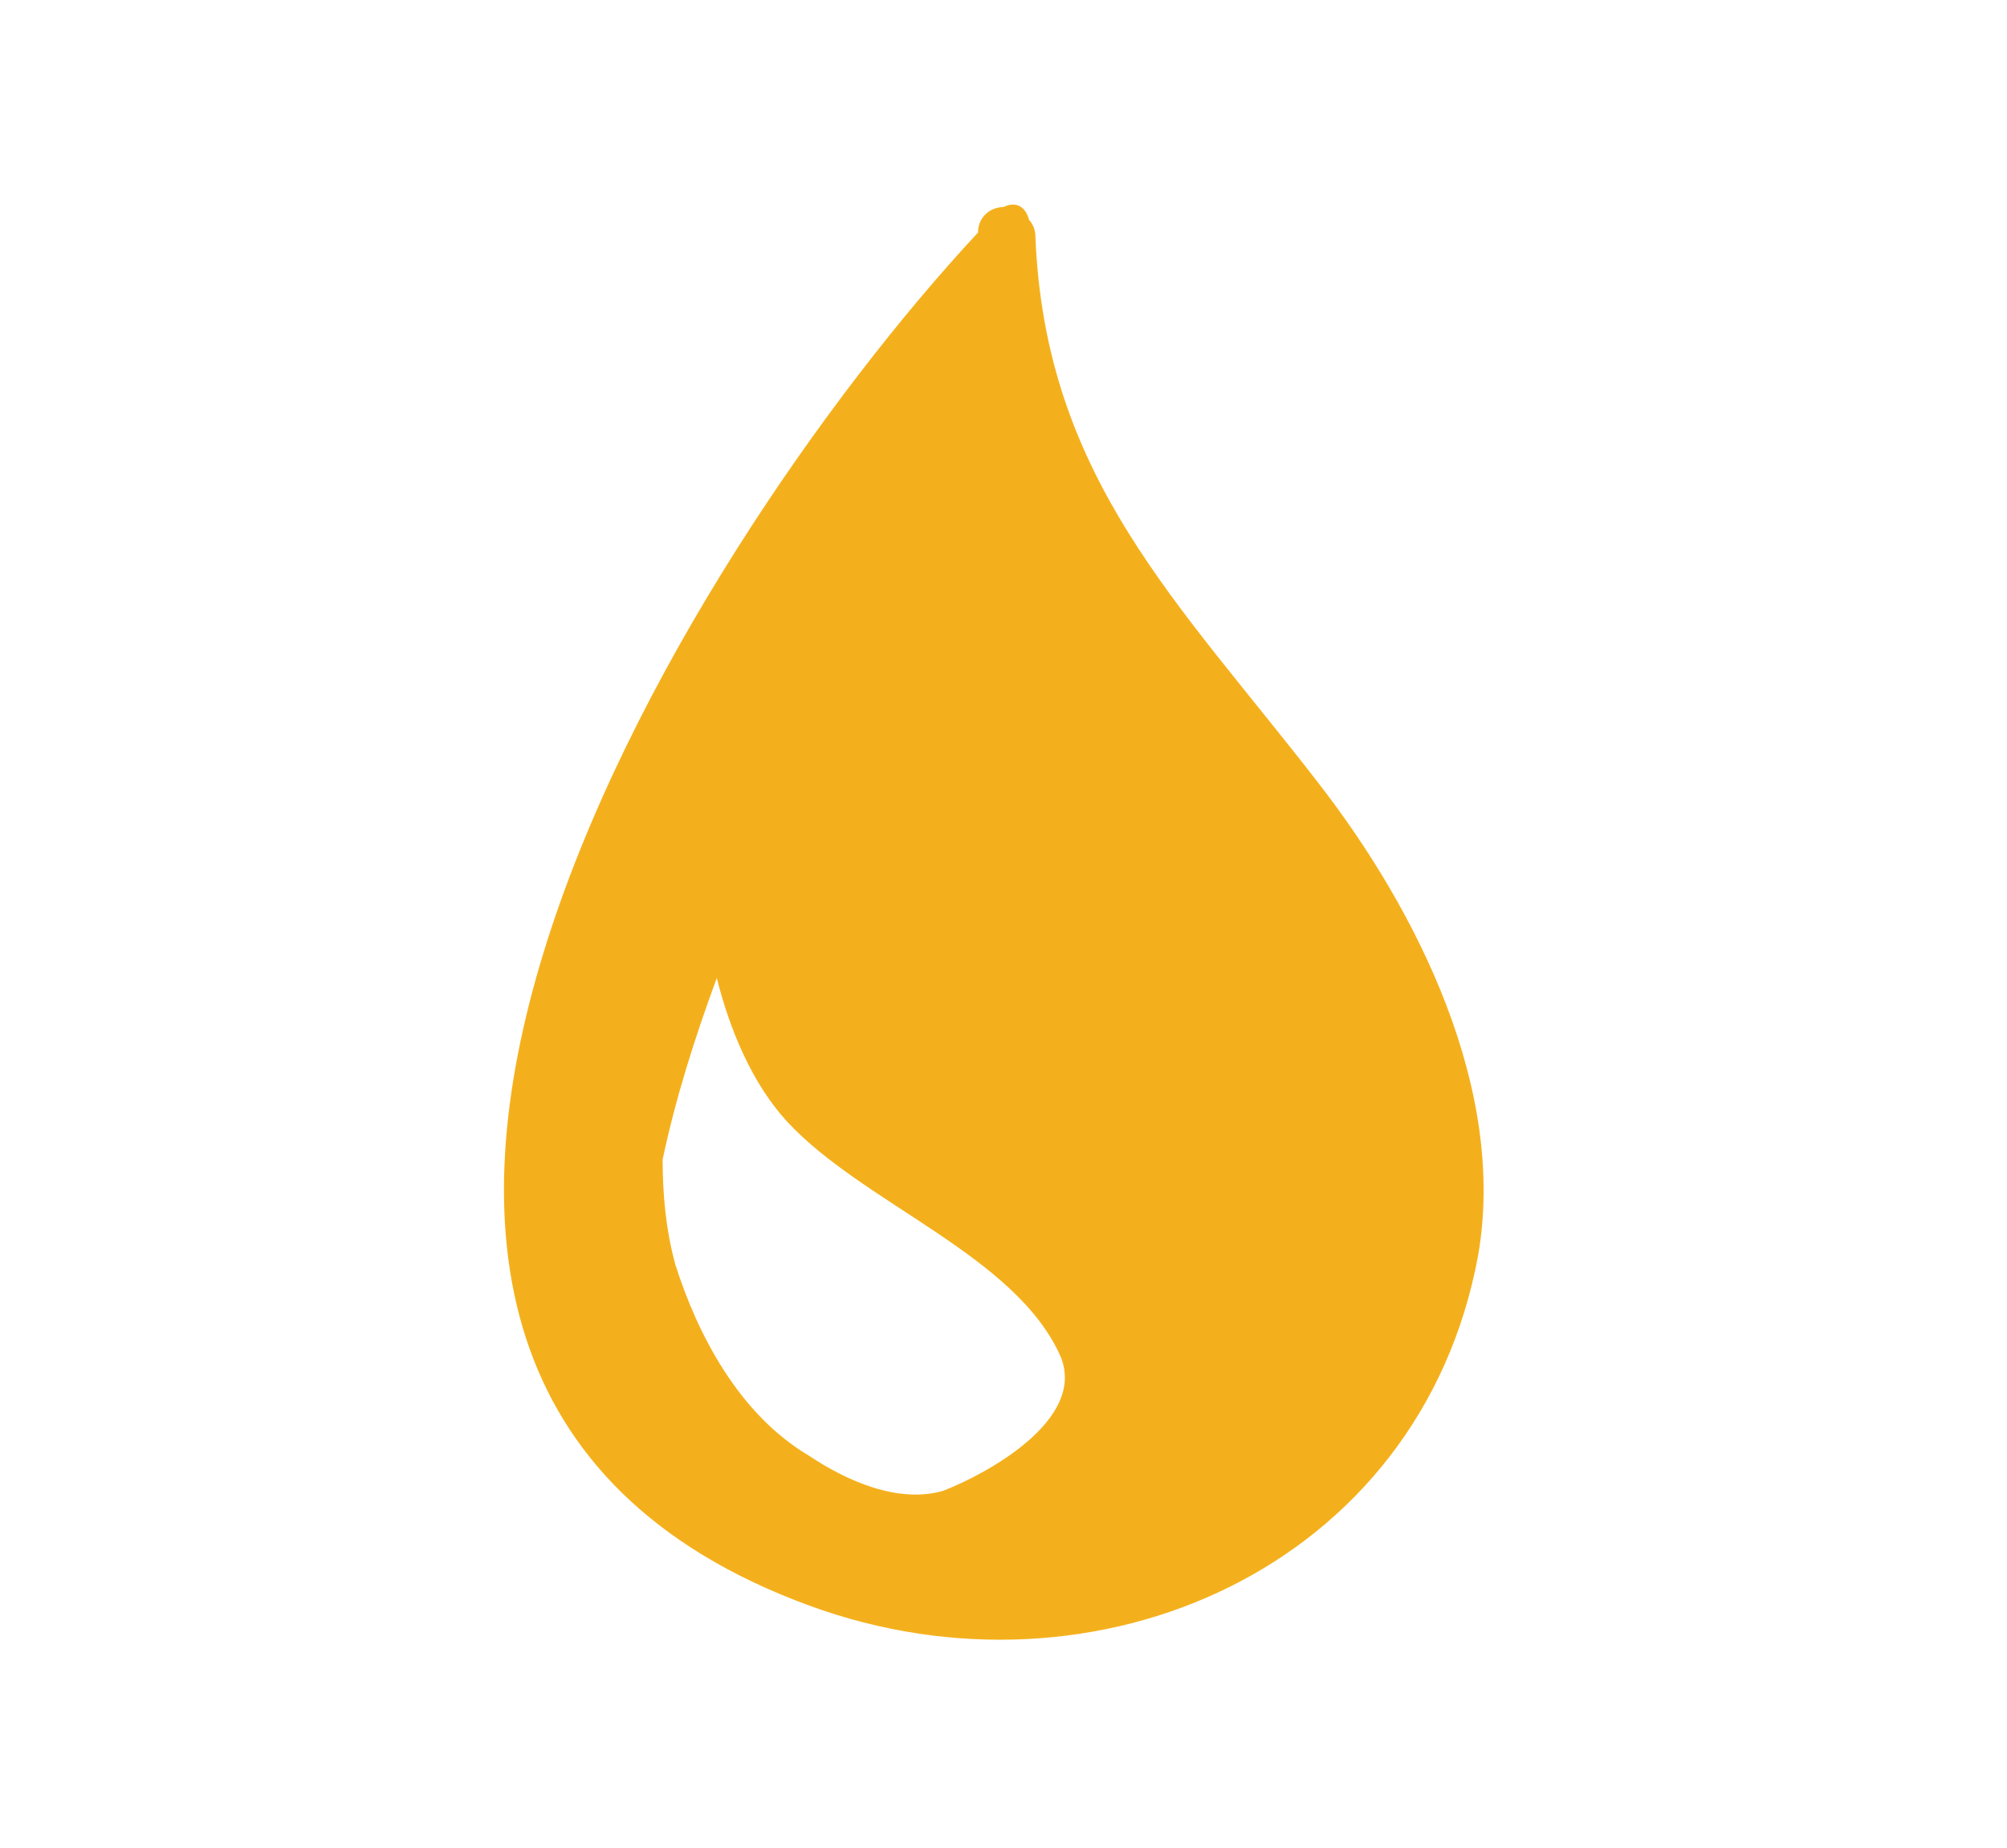 <?xml version="1.0" encoding="utf-8"?>
<!-- Generator: Adobe Illustrator 19.2.1, SVG Export Plug-In . SVG Version: 6.00 Build 0)  -->
<svg version="1.1" id="Layer_1" xmlns="http://www.w3.org/2000/svg" xmlns:xlink="http://www.w3.org/1999/xlink" x="0px" y="0px"
	 viewBox="0 0 63 58" style="enable-background:new 0 0 63 58;" xml:space="preserve">
<style type="text/css">
	.st0{fill:#F4B01C;}
</style>
<g>
	<path class="st0" d="M41.4,24.6C37,18.9,32.8,15,32.5,7.4c0-0.2-0.1-0.4-0.2-0.5c-0.1-0.4-0.4-0.6-0.8-0.4c-0.4,0-0.8,0.3-0.8,0.8
		c-9.4,10.1-25.2,35.8-5.3,43.1c9,3.3,19.2-1.2,21-11C47.3,34.2,44.5,28.6,41.4,24.6z M25.4,45.7c-2.2-1.3-3.5-3.8-4.2-6
		c-0.3-1.1-0.4-2.2-0.4-3.3c0.4-1.9,1-3.8,1.7-5.7c0.4,1.6,1.1,3.3,2.2,4.5c2.4,2.6,7.2,4.2,8.6,7.4c0.8,2-2.4,3.7-3.7,4.2
		C28.2,47.2,26.6,46.5,25.4,45.7z"/>
</g>
</svg>
